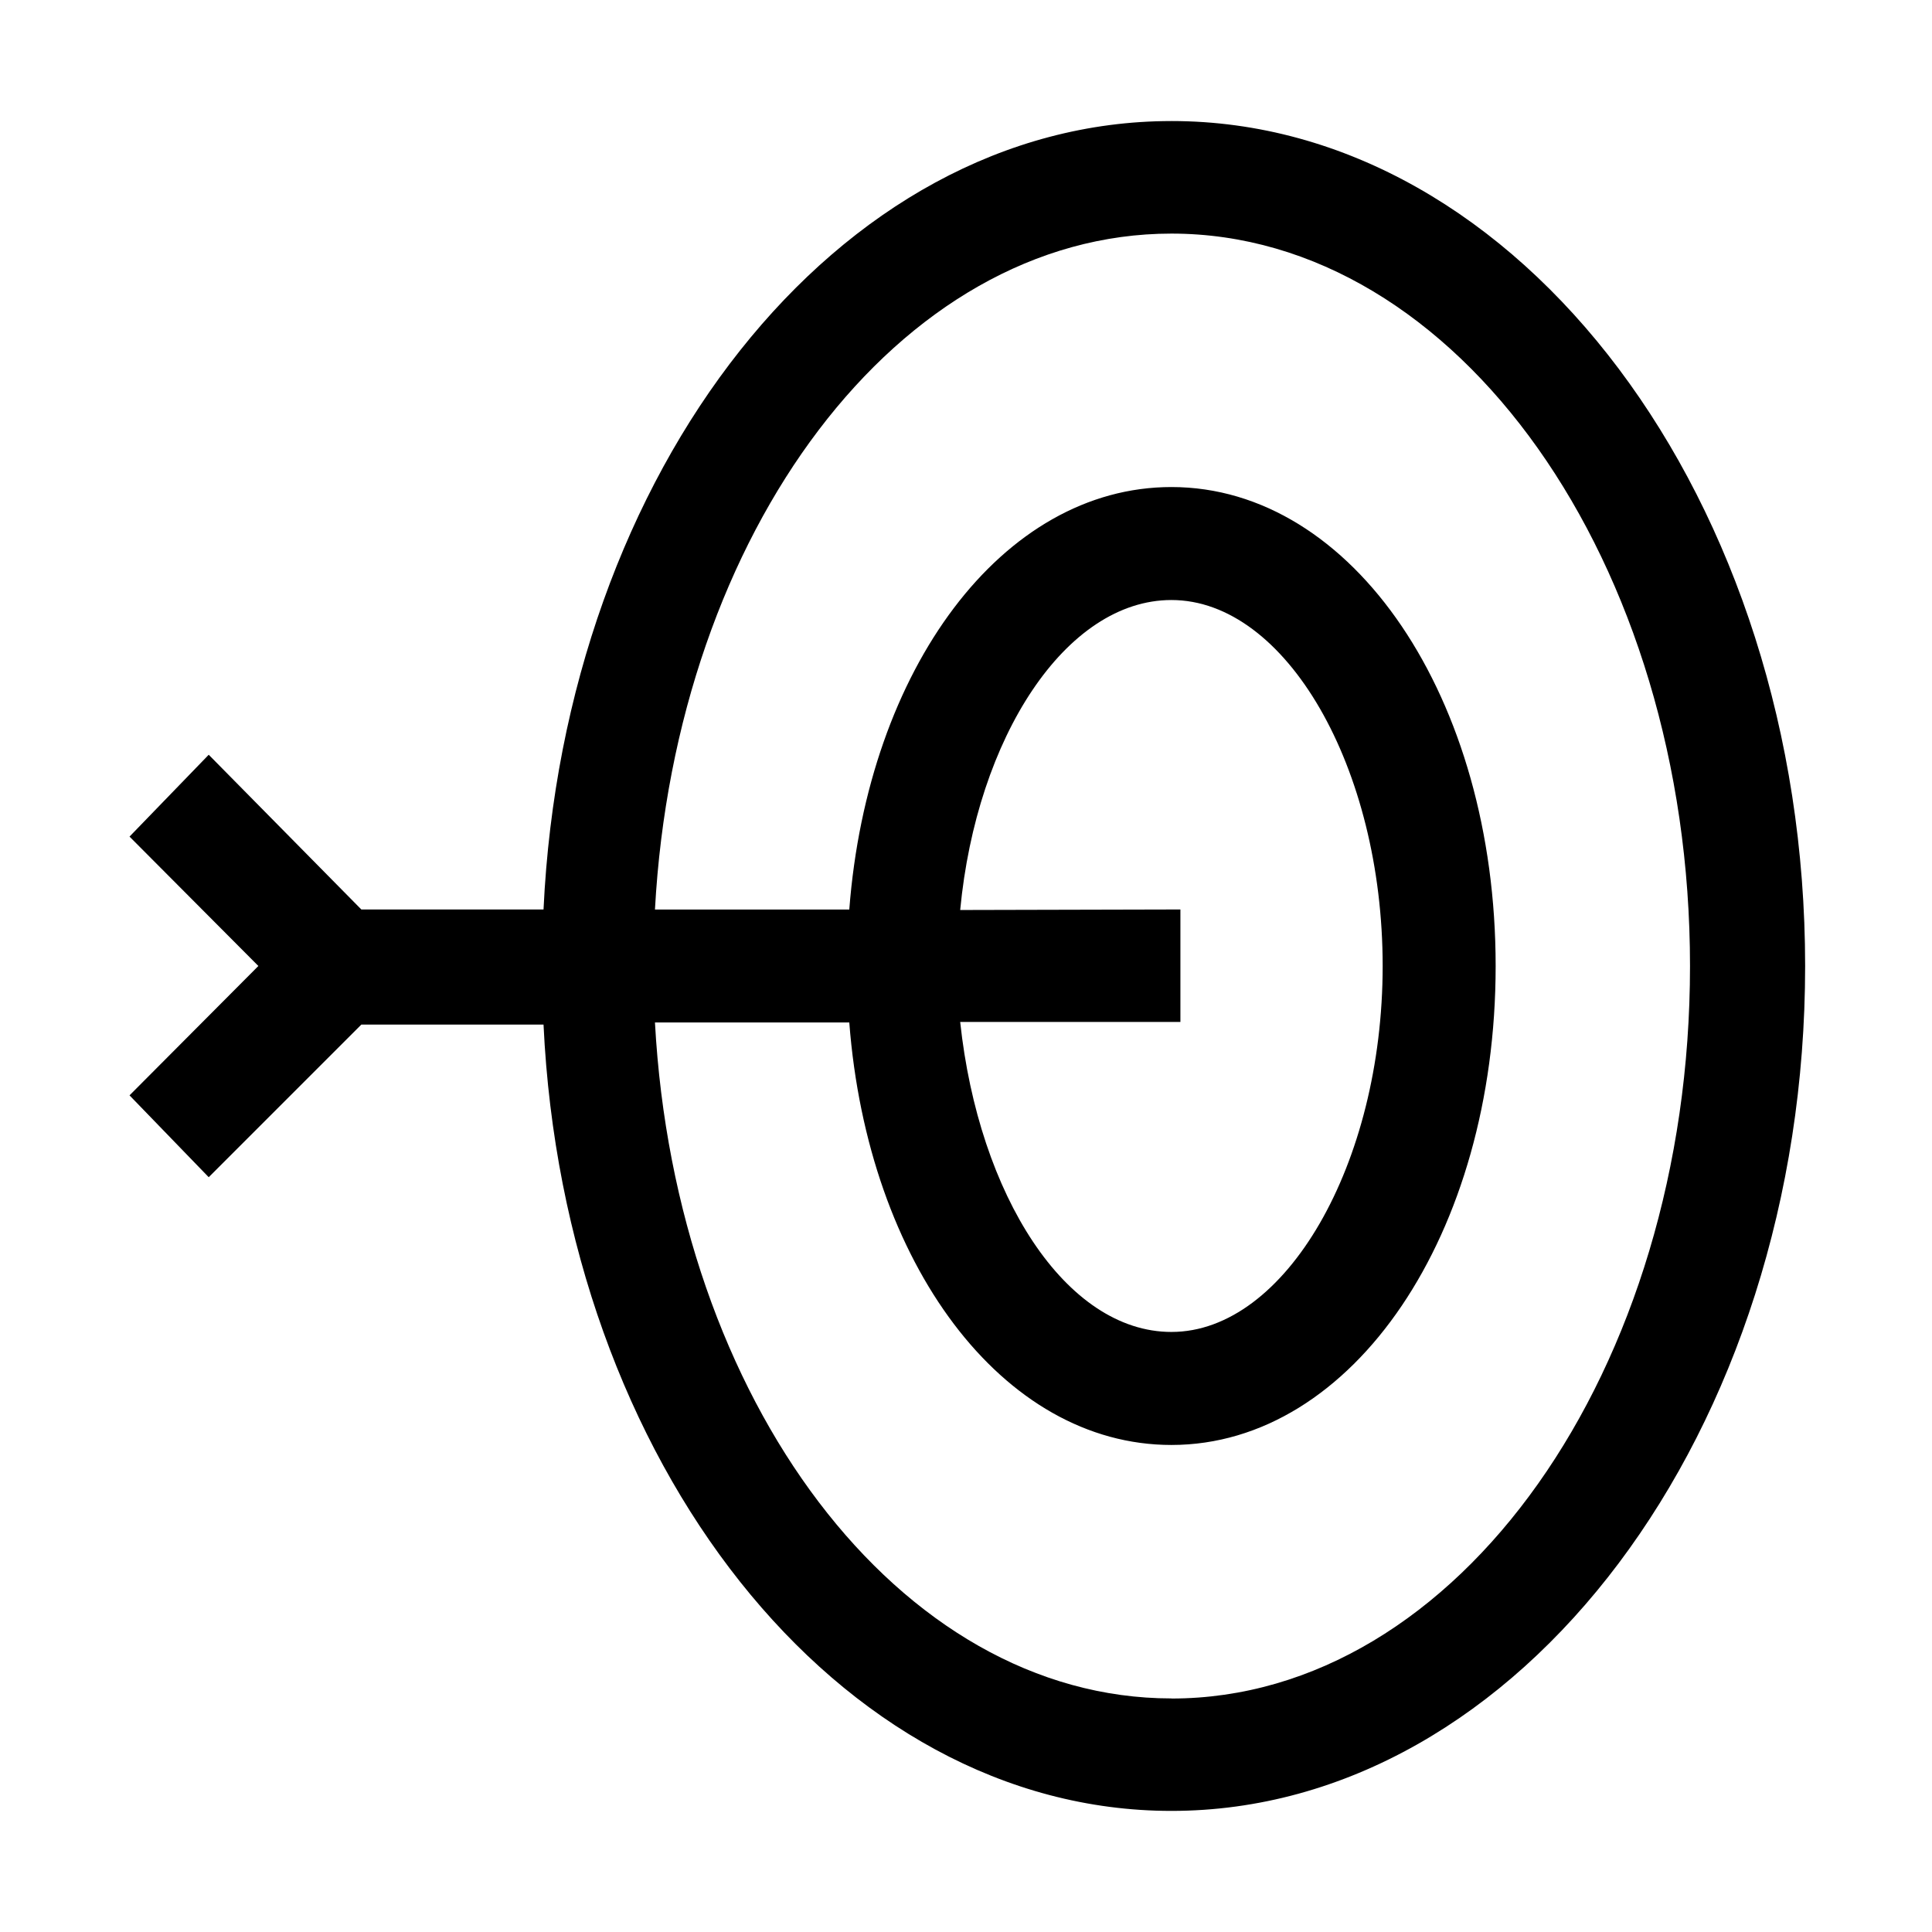 <?xml version="1.0" encoding="UTF-8"?>
<!-- The Best Svg Icon site in the world: iconSvg.co, Visit us! https://iconsvg.co -->
<svg fill="#000000" width="800px" height="800px" version="1.1" viewBox="144 144 512 512" xmlns="http://www.w3.org/2000/svg">
 <path d="m454.44 176.08c-88.445 0-160.94 92.508-166.4 208.94h-48.281l-40.445-41.004-20.988 21.691 34.145 34.289-34.145 34.285 20.988 21.691 40.445-40.445h48.281c5.461 115.88 77.953 208.38 166.4 208.38 92.227 0 167.94-100.48 167.94-223.91s-75.711-223.92-167.94-223.92zm0 418.02c-72.211 0-131.41-79.07-136.87-179.13h51.5c4.898 63.816 40.586 111.96 85.367 111.96 48.141 0 85.926-55.98 85.926-126.93s-37.785-126.93-85.926-126.93c-44.781 0-80.469 48.141-85.367 111.96l-51.5 0.004c5.457-100.06 64.656-179.13 136.87-179.13 75.711 0 137.43 87.047 137.43 194.11 0 107.06-61.578 194.11-137.43 194.11zm-55.98-208.94c4.34-45.762 27.988-82.148 55.98-82.148 30.367 0 55.98 44.504 55.98 96.984s-25.75 96.984-55.98 96.984c-27.988 0-51.082-36.246-55.98-82.148h58.359v-29.812z"/>
</svg>